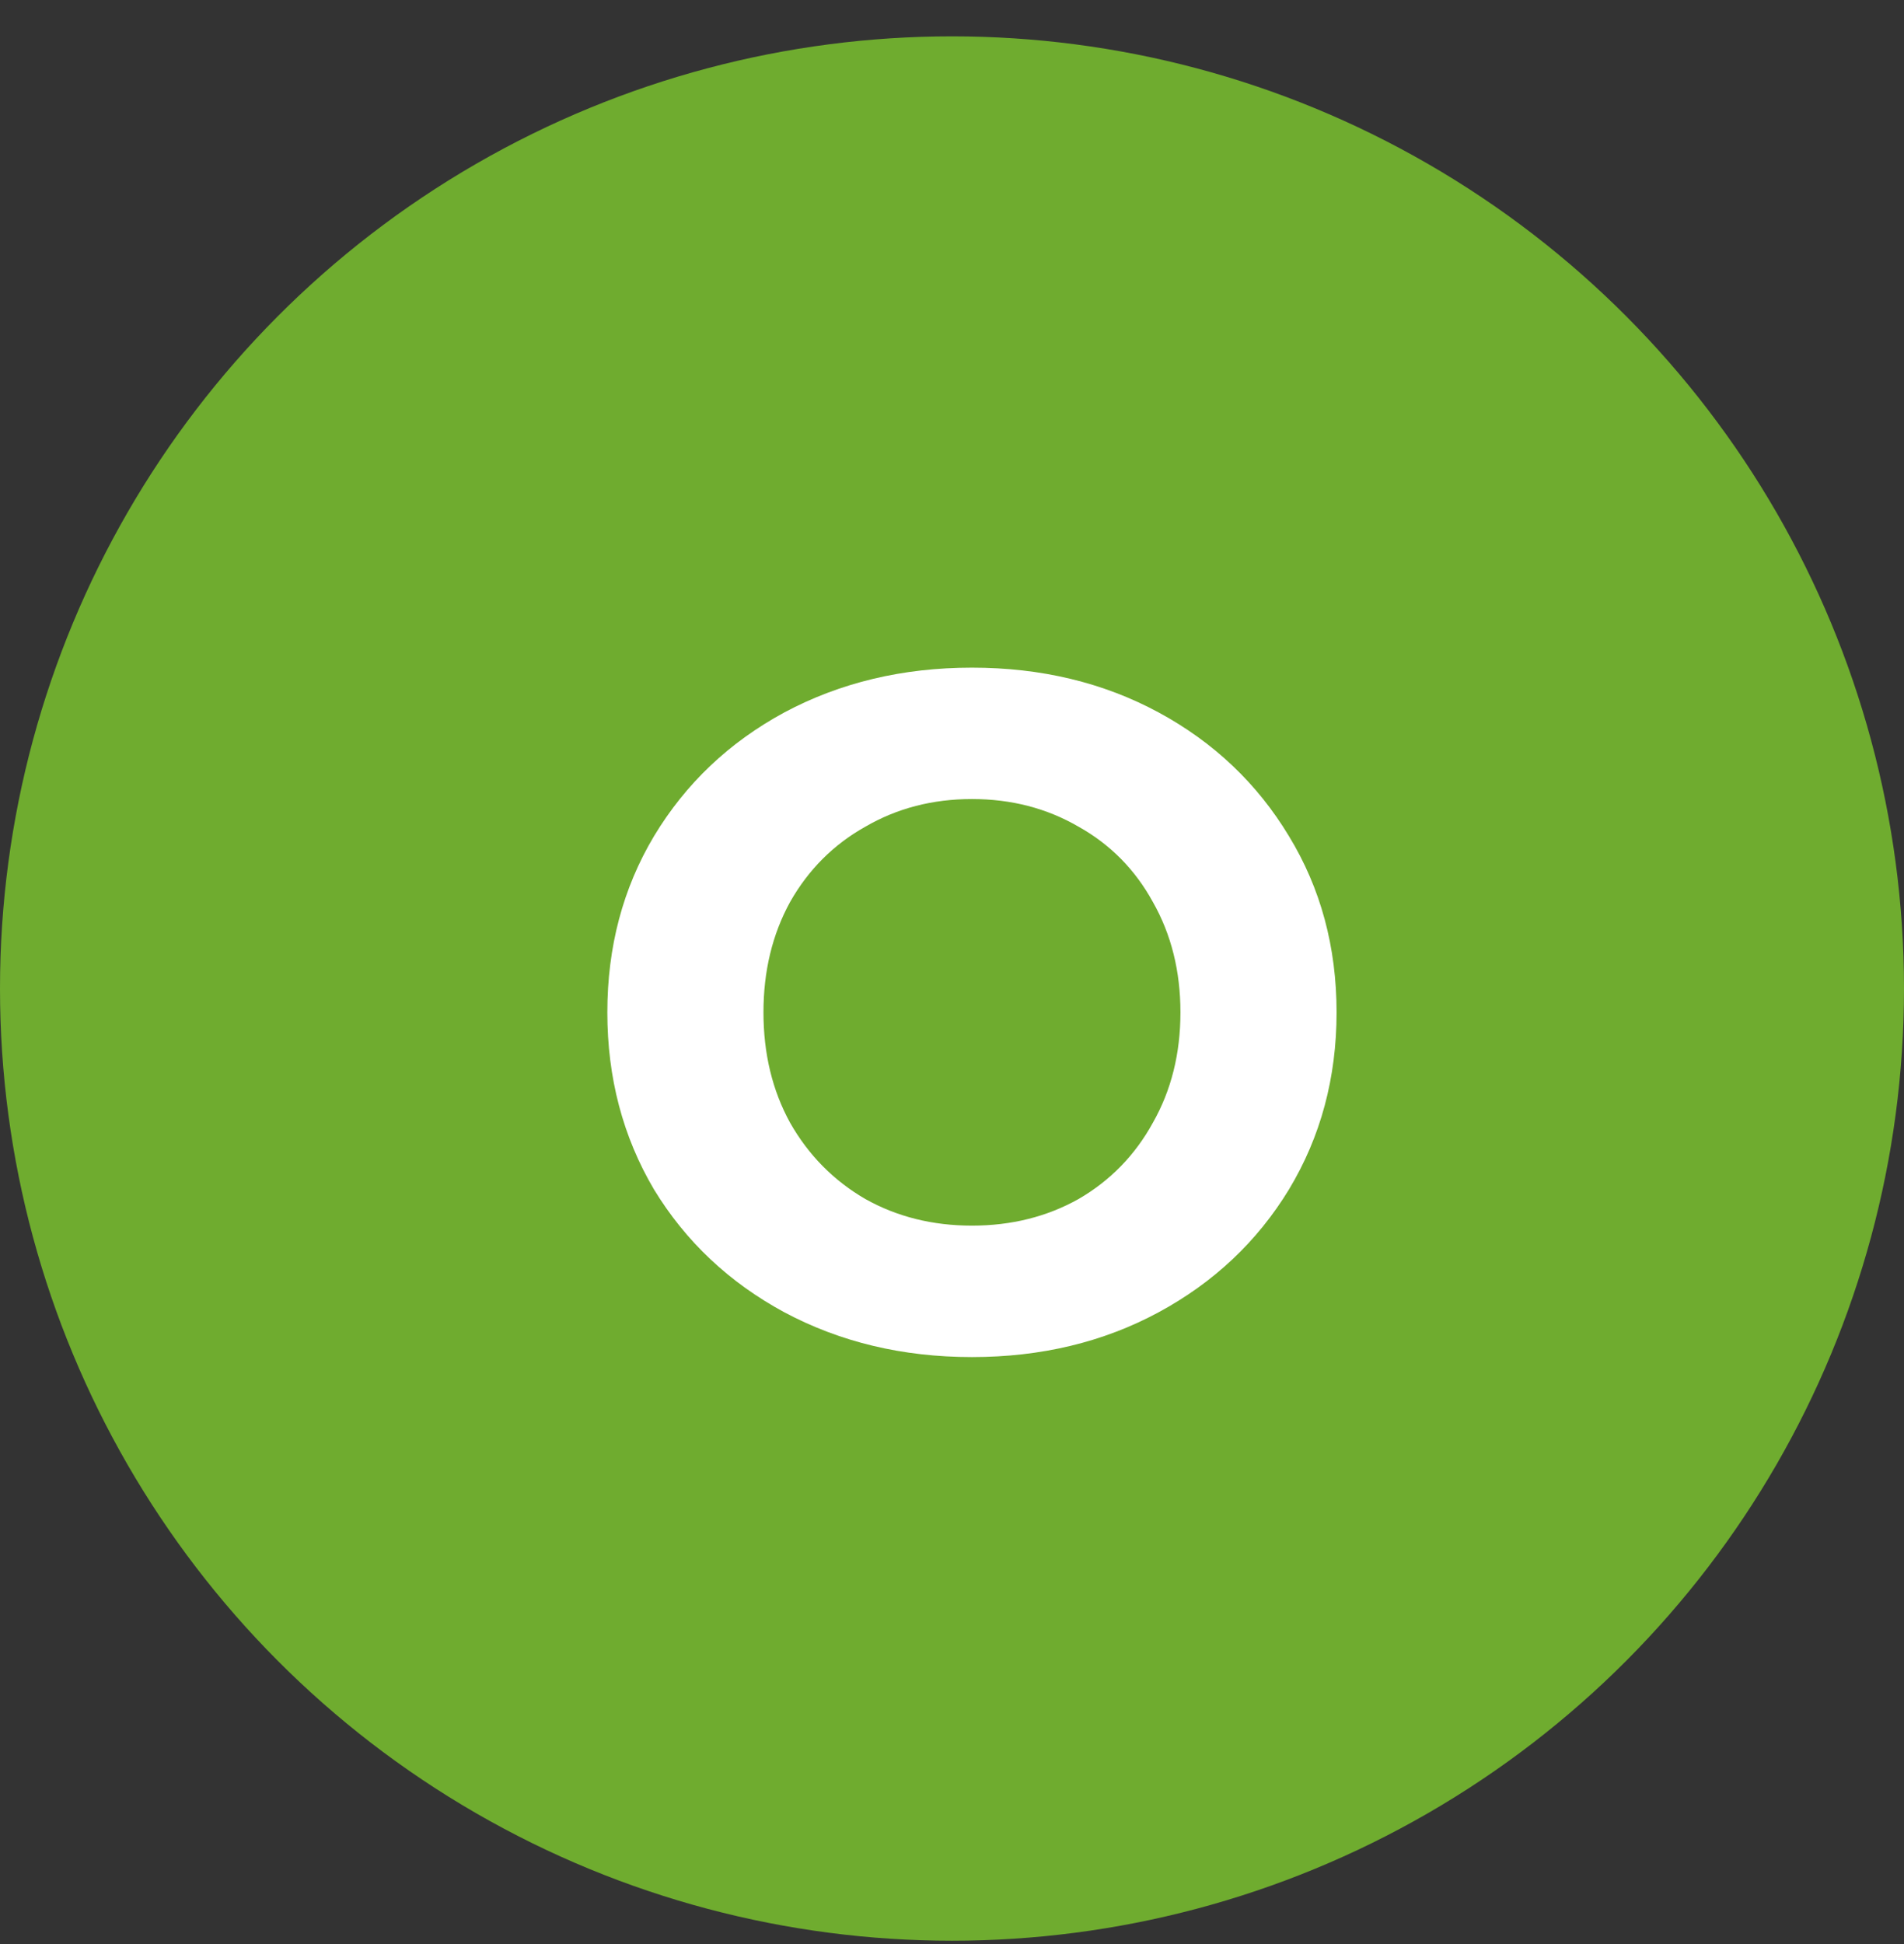 <svg width="48" height="49" viewBox="0 0 48 49" fill="none" xmlns="http://www.w3.org/2000/svg">
<rect x="0" y="0" width="48" height="49" fill="#333333" stroke="none"/>
<circle cx="24" cy="24.916" r="24" fill="#6FAC2F"/>
<path d="M24.503 34.205C22.759 34.205 21.183 33.828 19.775 33.077C18.383 32.325 17.287 31.293 16.487 29.98C15.703 28.652 15.311 27.165 15.311 25.517C15.311 23.869 15.703 22.389 16.487 21.076C17.287 19.748 18.383 18.709 19.775 17.956C21.183 17.204 22.759 16.828 24.503 16.828C26.247 16.828 27.815 17.204 29.207 17.956C30.599 18.709 31.695 19.748 32.495 21.076C33.295 22.389 33.695 23.869 33.695 25.517C33.695 27.165 33.295 28.652 32.495 29.98C31.695 31.293 30.599 32.325 29.207 33.077C27.815 33.828 26.247 34.205 24.503 34.205ZM24.503 30.892C25.495 30.892 26.391 30.669 27.191 30.221C27.991 29.756 28.615 29.116 29.063 28.3C29.527 27.485 29.759 26.556 29.759 25.517C29.759 24.477 29.527 23.549 29.063 22.733C28.615 21.916 27.991 21.285 27.191 20.837C26.391 20.372 25.495 20.14 24.503 20.14C23.511 20.14 22.615 20.372 21.815 20.837C21.015 21.285 20.383 21.916 19.919 22.733C19.471 23.549 19.247 24.477 19.247 25.517C19.247 26.556 19.471 27.485 19.919 28.3C20.383 29.116 21.015 29.756 21.815 30.221C22.615 30.669 23.511 30.892 24.503 30.892Z" fill="white"/>
</svg>
